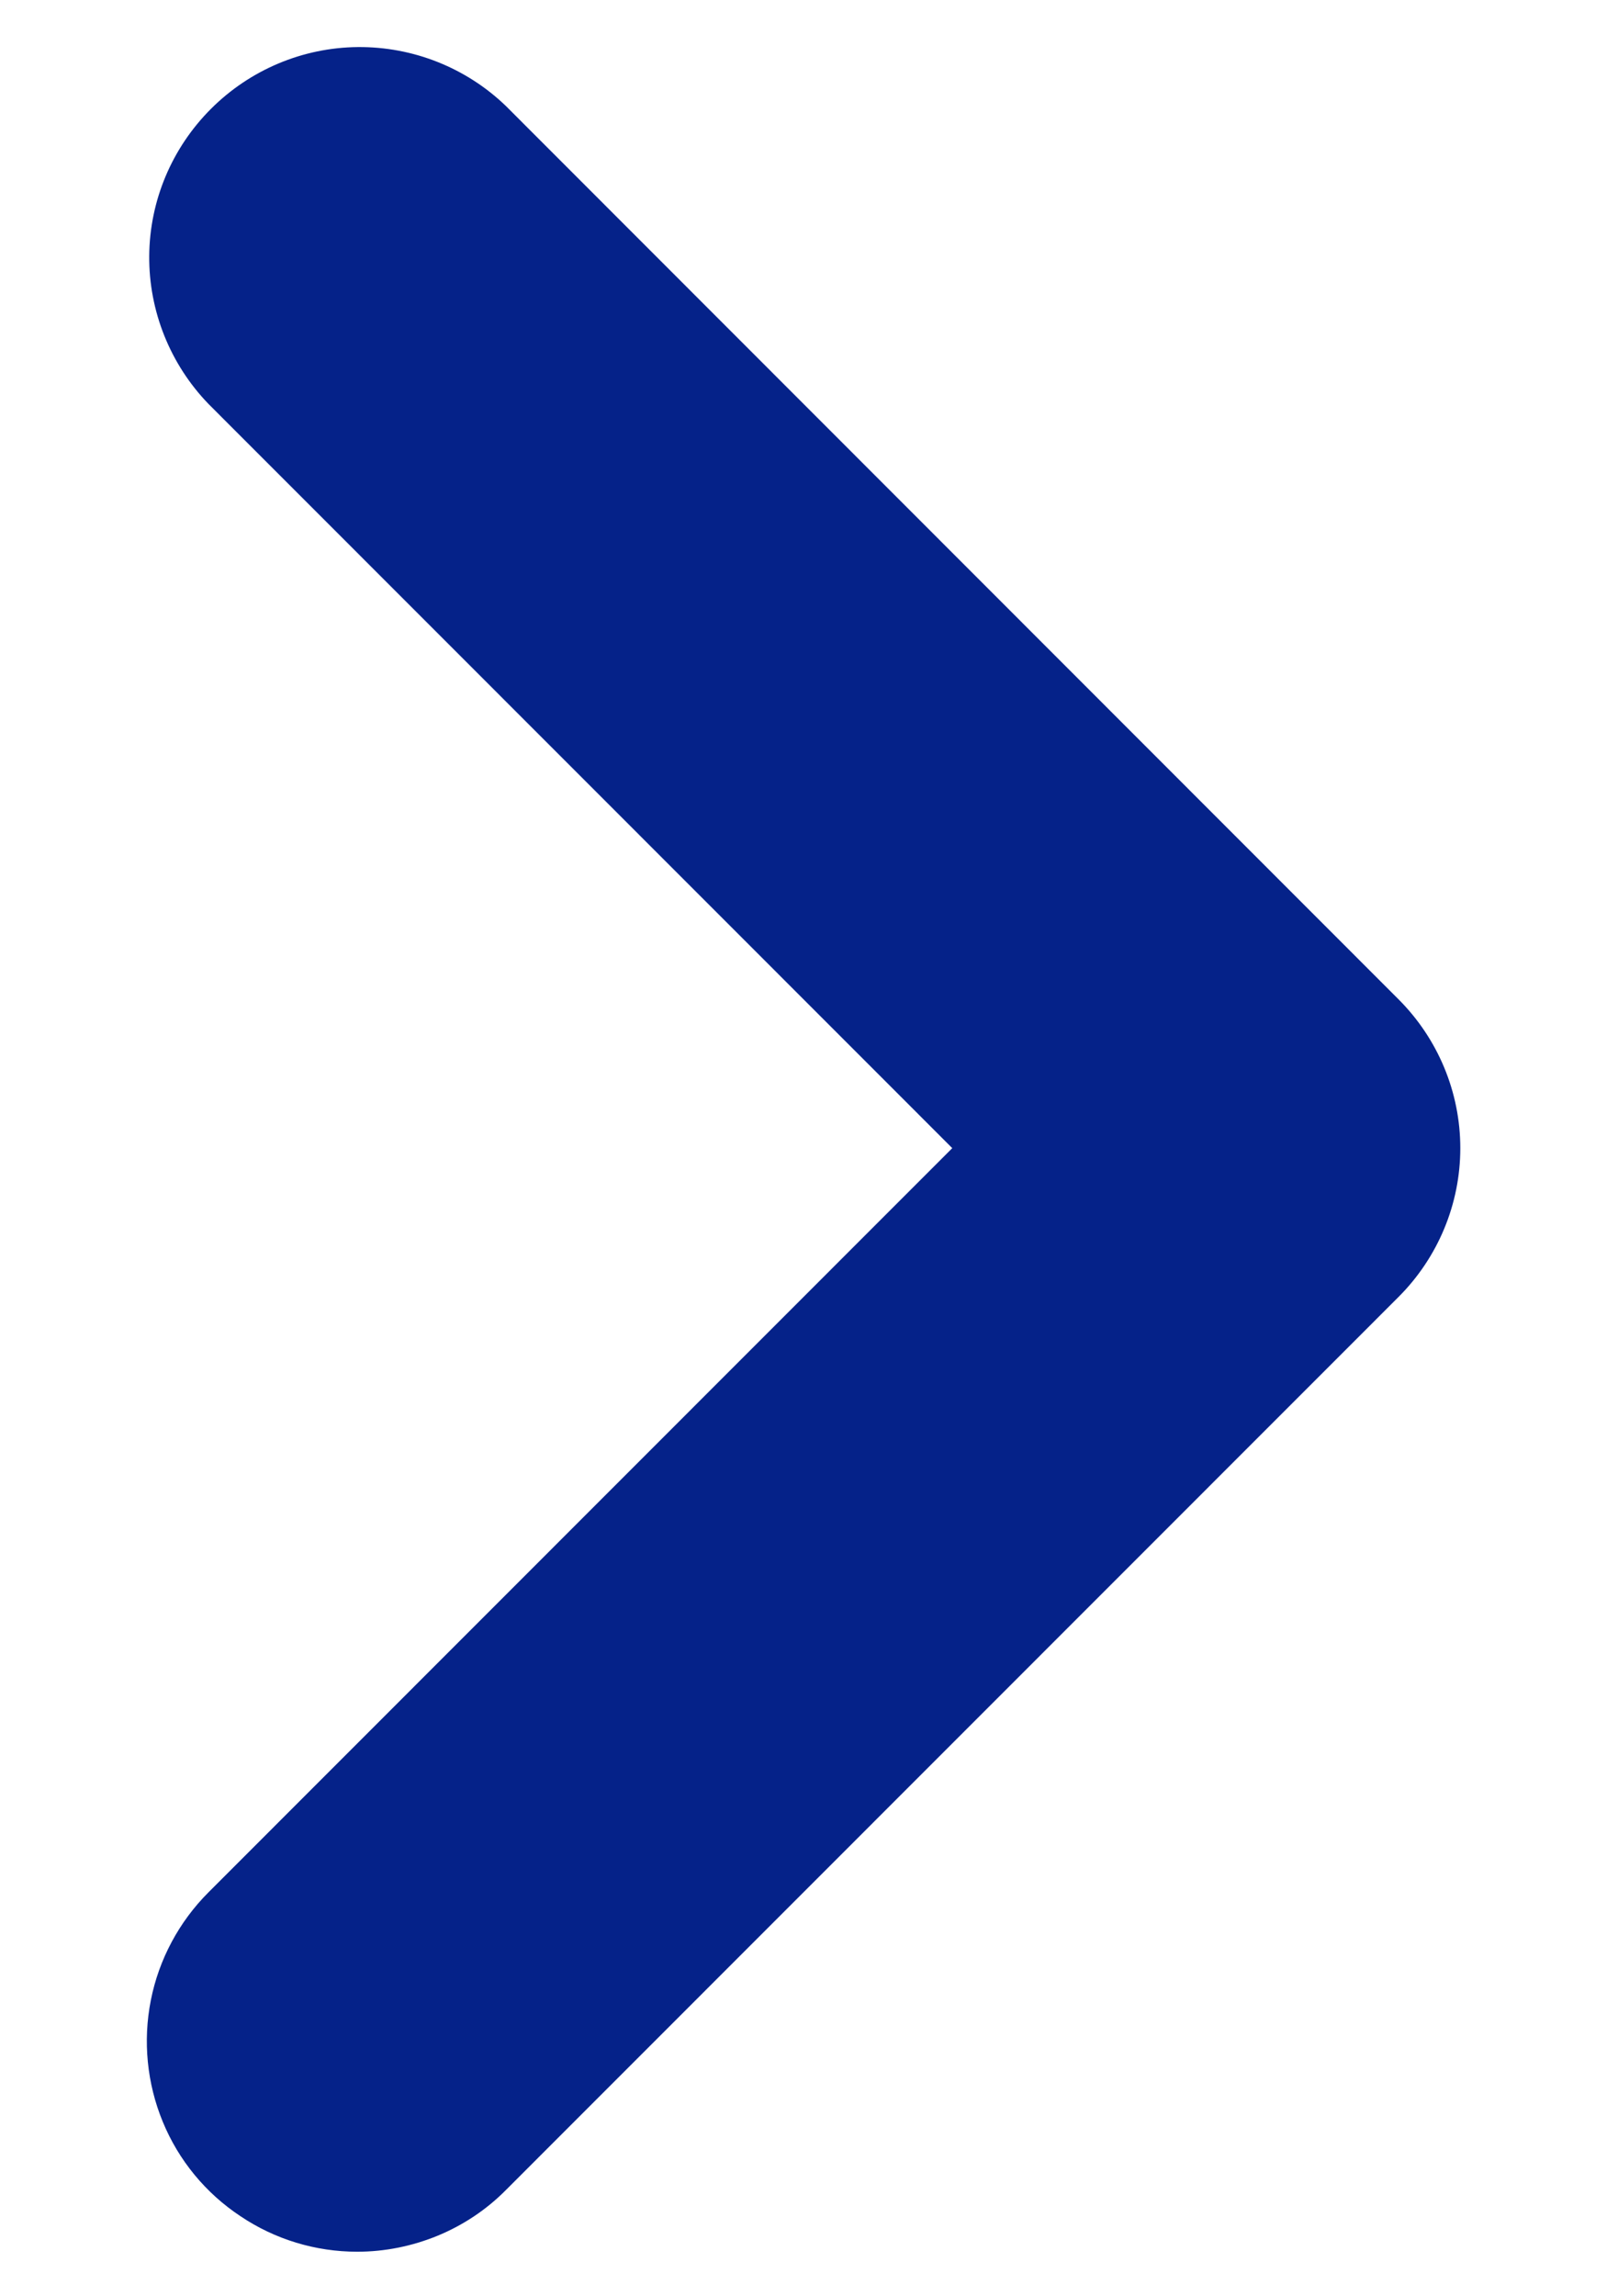 <svg width="7" height="10" viewBox="0 0 7 10" fill="none" xmlns="http://www.w3.org/2000/svg">
<path d="M1.556 9.806C1.374 9.806 1.197 9.752 1.047 9.651C0.896 9.551 0.778 9.408 0.709 9.24C0.64 9.073 0.622 8.888 0.657 8.711C0.692 8.533 0.78 8.369 0.908 8.241L4.148 5L0.908 1.759C0.741 1.586 0.648 1.354 0.65 1.114C0.652 0.873 0.749 0.644 0.919 0.474C1.089 0.304 1.319 0.207 1.559 0.205C1.799 0.203 2.031 0.295 2.204 0.462L6.092 4.352C6.264 4.524 6.361 4.757 6.361 5C6.361 5.243 6.264 5.476 6.092 5.648L2.204 9.537C2.119 9.623 2.018 9.69 1.907 9.736C1.795 9.782 1.676 9.806 1.556 9.806Z" fill="#052289"/>
</svg>
